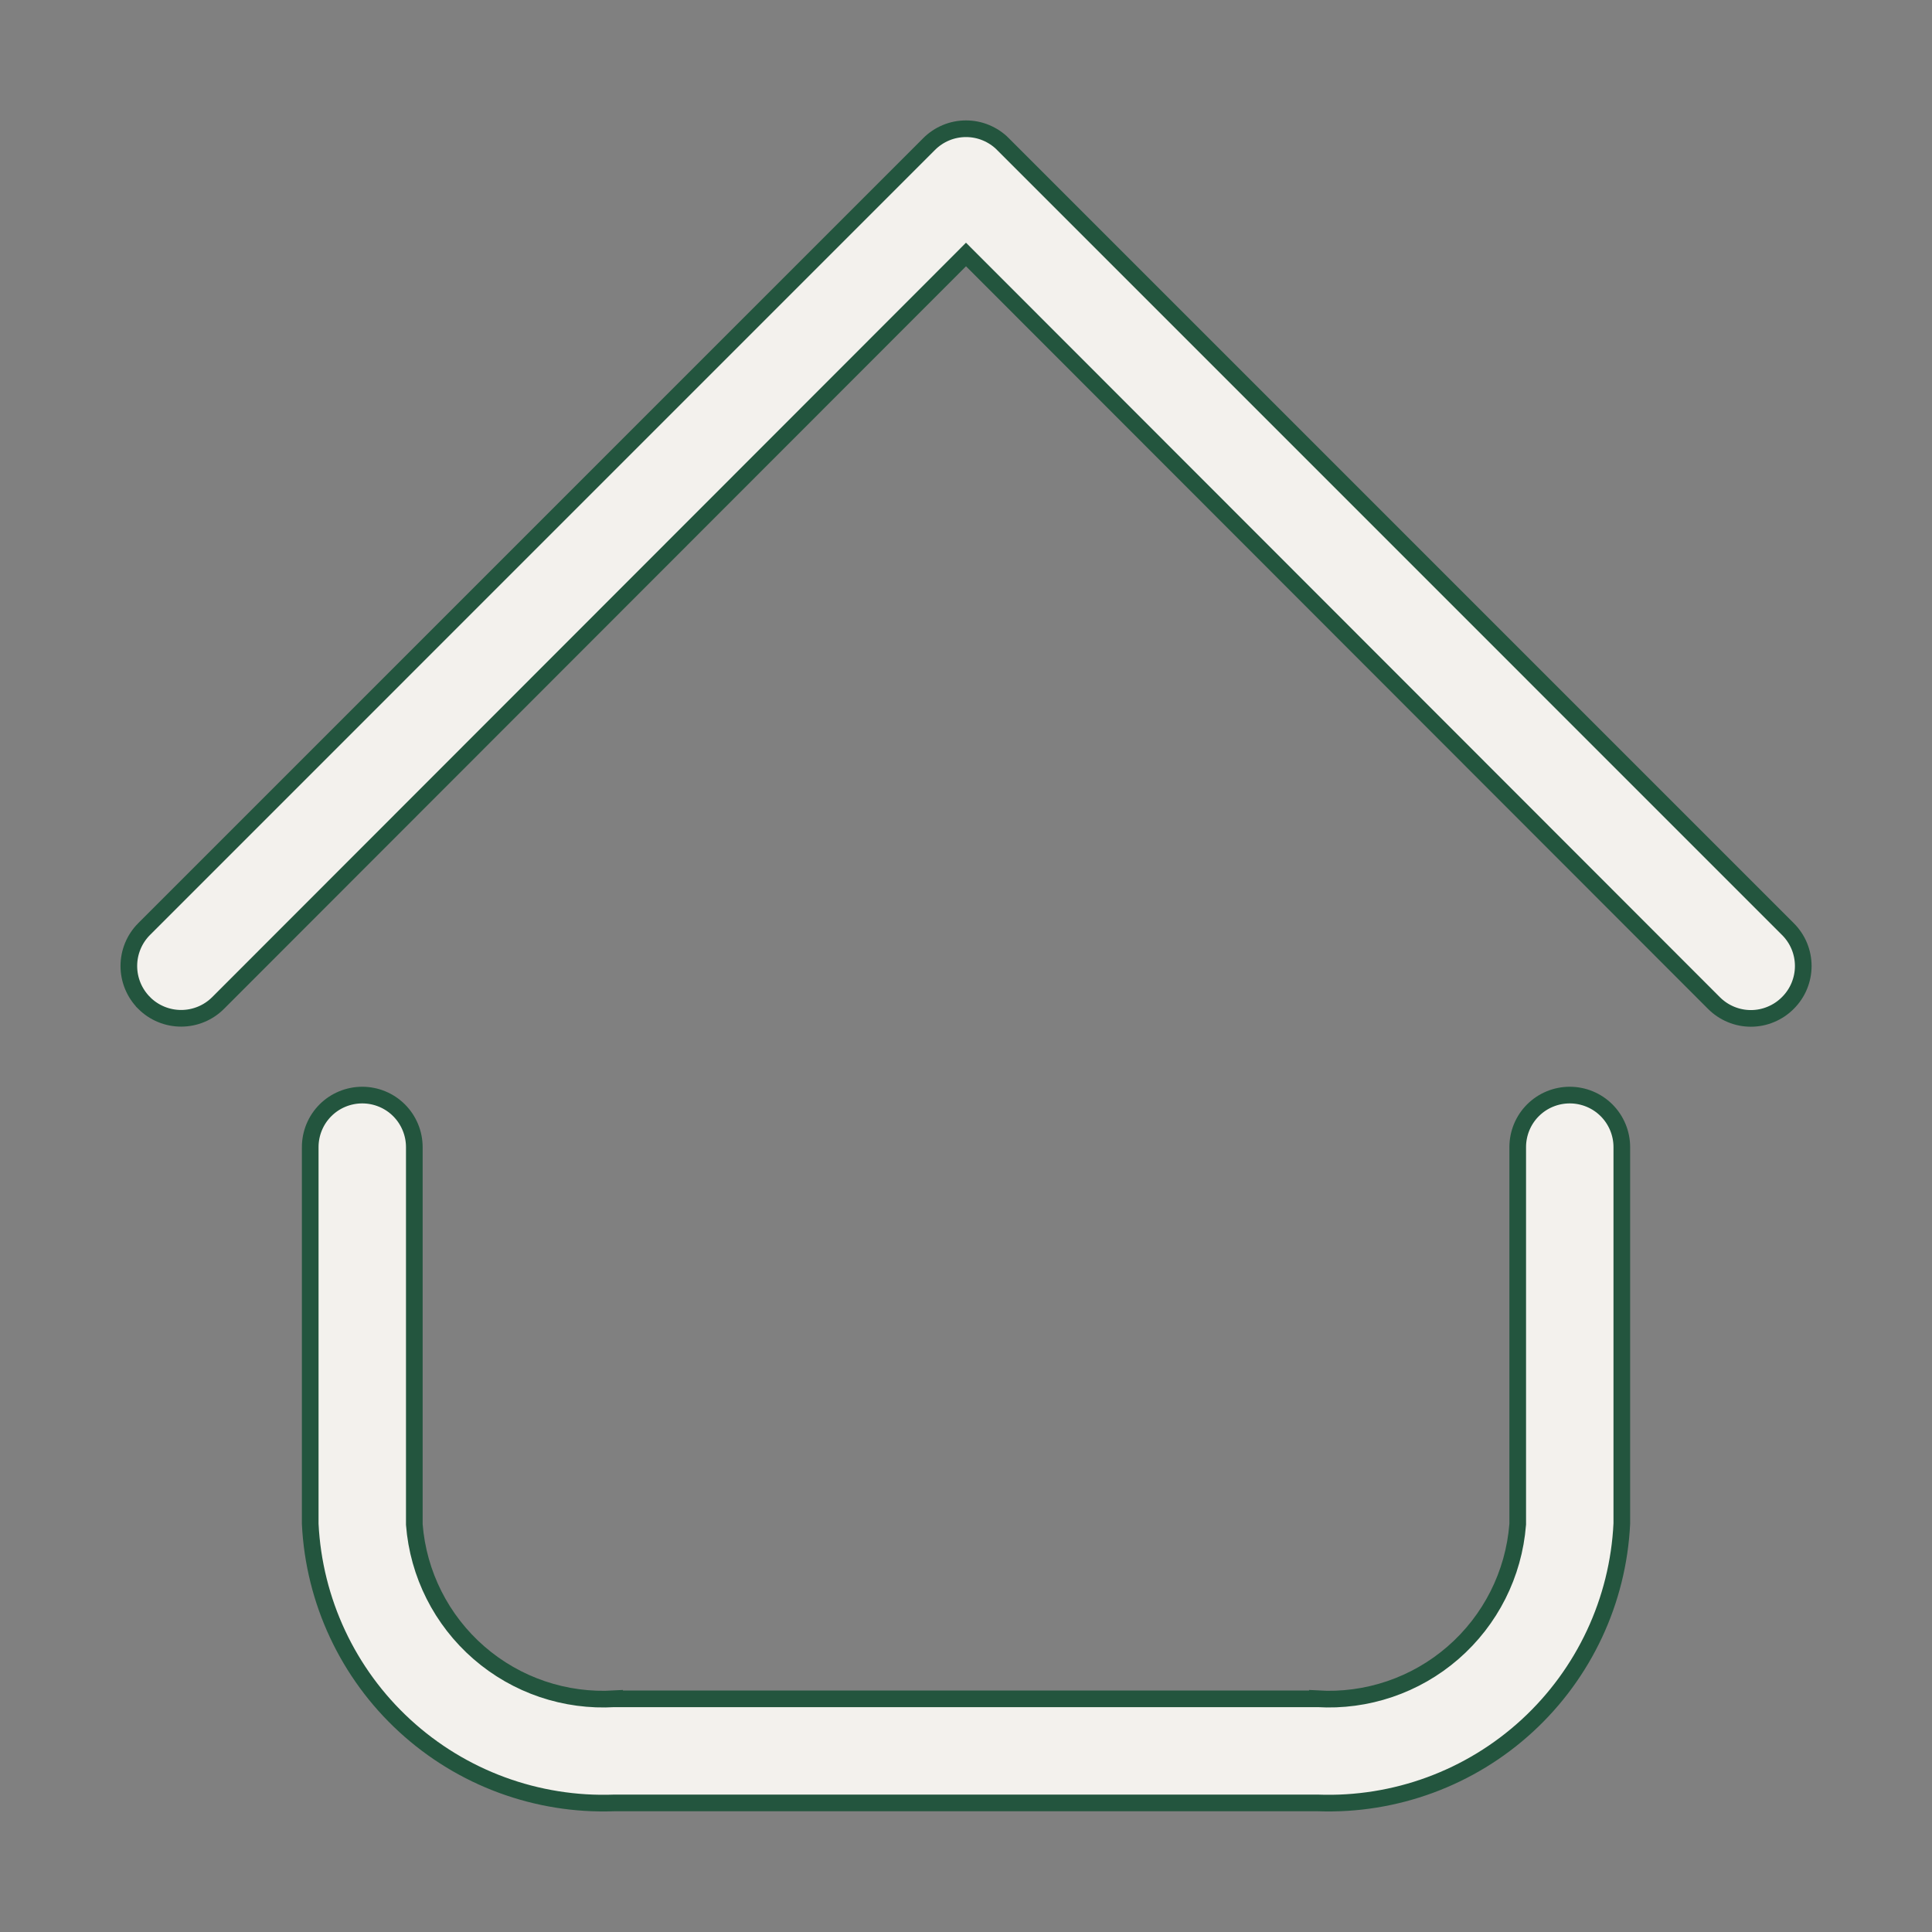 <svg width="58" height="58" viewBox="0 0 58 58" fill="none" xmlns="http://www.w3.org/2000/svg">
<rect x="0" y="0" width="58" height="58" fill="#808080" stroke="none"/>
<path d="M47.125 32.875C47.539 32.875 47.937 33.039 48.23 33.332C48.523 33.625 48.688 34.023 48.688 34.438V45.736C48.578 48.055 47.557 50.237 45.848 51.808C44.139 53.379 41.878 54.211 39.558 54.125H18.442C16.122 54.211 13.861 53.379 12.152 51.808C10.445 50.24 9.426 48.062 9.313 45.747V34.438C9.313 34.023 9.477 33.625 9.77 33.332C10.063 33.039 10.461 32.875 10.875 32.875C11.29 32.875 11.687 33.039 11.98 33.332C12.273 33.625 12.438 34.023 12.438 34.438V45.767C12.554 47.256 13.252 48.639 14.38 49.618C15.504 50.594 16.966 51.089 18.451 50.999V51H39.549V50.999C41.034 51.089 42.496 50.594 43.62 49.618C44.748 48.639 45.445 47.256 45.562 45.767L45.563 45.757V34.438C45.563 34.023 45.727 33.625 46.02 33.332C46.313 33.039 46.711 32.875 47.125 32.875ZM29 3.865C29.206 3.865 29.411 3.905 29.601 3.985C29.791 4.064 29.965 4.18 30.11 4.326V4.327L53.673 27.891C53.819 28.036 53.936 28.209 54.015 28.399C54.094 28.589 54.135 28.794 54.135 29C54.135 29.206 54.094 29.41 54.015 29.601C53.936 29.791 53.82 29.964 53.673 30.11L53.672 30.111C53.527 30.257 53.354 30.373 53.163 30.452C52.973 30.532 52.769 30.573 52.563 30.573C52.357 30.573 52.152 30.532 51.961 30.452C51.771 30.373 51.599 30.257 51.453 30.111H51.453L29.177 7.817L29 7.64L28.824 7.817L6.547 30.111C6.253 30.405 5.854 30.57 5.438 30.57C5.022 30.57 4.622 30.405 4.328 30.111V30.11C4.033 29.815 3.868 29.416 3.868 29C3.868 28.584 4.033 28.184 4.328 27.89L27.891 4.326C28.036 4.18 28.209 4.064 28.399 3.985C28.589 3.905 28.794 3.865 29 3.865Z" fill="#F3F1ED" stroke="#23553E" stroke-width="0.5"/>
</svg>

